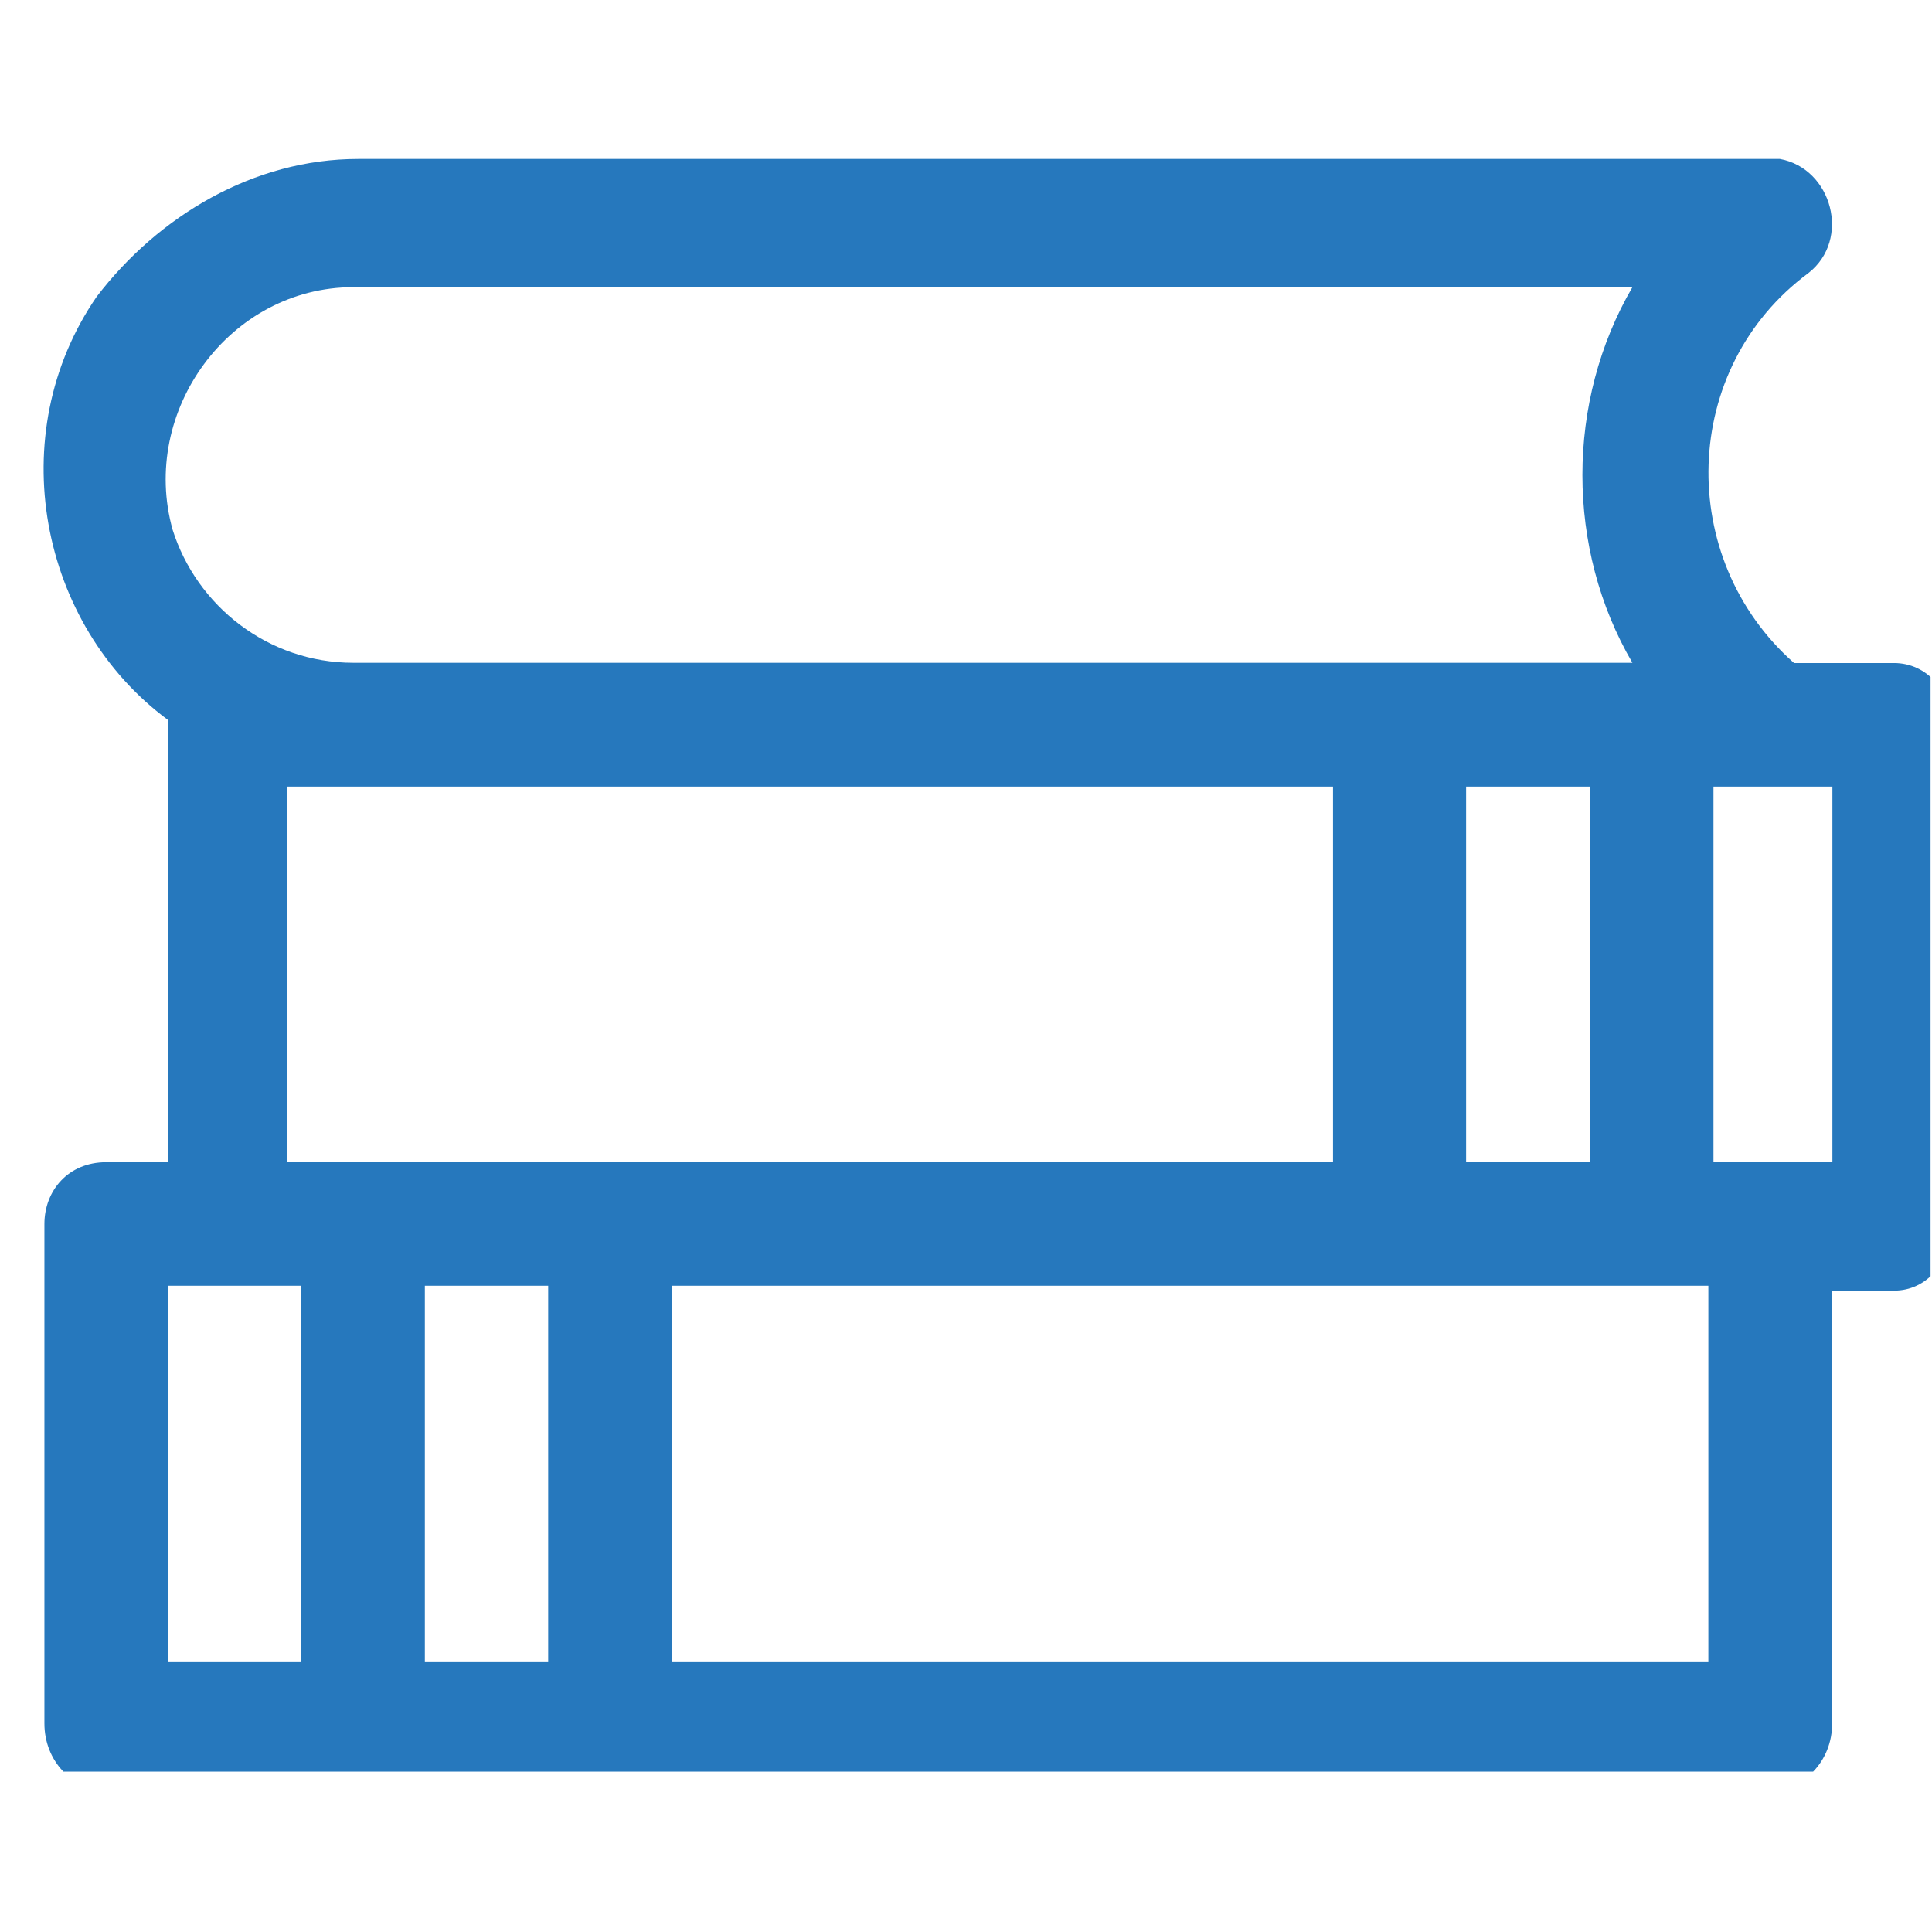 <?xml version="1.0" encoding="UTF-8"?>
<svg xmlns="http://www.w3.org/2000/svg" xmlns:xlink="http://www.w3.org/1999/xlink" width="900" zoomAndPan="magnify" viewBox="0 0 675 675" height="900" preserveAspectRatio="xMidYMid meet" version="1.0">
  <defs>
    <clipPath id="c848a28a83">
      <path d="M 15 55.07 L 674.5 55.07 L 674.5 618.984 L 15 618.984 Z M 15 55.07 " clip-rule="nonzero"></path>
    </clipPath>
  </defs>
  <g clip-path="url(#c848a28a83)">
    <path fill="#2678bd" d="M 570.328 100.336 C 547.039 140.27 547.039 191.719 570.328 231.566 L 123.441 231.566 C 93.578 231.566 68.668 211.602 60.305 185.062 C 48.703 143.594 80.27 100.336 123.441 100.336 Z M 465.73 274.824 L 465.73 406.055 L 100.234 406.055 L 100.234 274.824 Z M 555.484 274.824 L 555.484 406.055 L 512.227 406.055 L 512.227 274.824 Z M 640.203 274.824 L 640.203 406.055 L 598.652 406.055 L 598.652 274.824 Z M 105.184 449.23 L 105.184 580.461 L 58.684 580.461 L 58.684 449.23 Z M 191.523 449.23 L 191.523 580.461 L 148.438 580.461 L 148.438 449.23 Z M 596.863 449.23 L 596.863 580.461 L 234.777 580.461 L 234.777 449.23 Z M 125.148 55.539 C 88.633 55.539 55.359 75.422 33.773 103.664 C 0.586 151.871 13.809 218.34 58.684 251.531 L 58.684 406.055 L 37.102 406.055 C 23.789 406.055 15.516 416.039 15.516 427.645 L 15.516 602.133 C 15.516 615.445 25.496 625.43 37.102 625.43 L 618.531 625.43 C 630.137 625.43 640.117 615.445 640.117 602.133 L 640.117 450.938 L 661.703 450.938 C 673.305 450.938 681.668 440.953 681.668 427.645 L 681.668 253.238 C 681.668 241.551 673.305 231.652 661.703 231.652 L 626.809 231.652 C 585.344 195.047 586.965 128.578 631.844 95.387 C 646.773 83.695 640.117 58.867 621.859 55.539 Z M 125.148 55.539 " fill-opacity="1" fill-rule="nonzero"></path>
  </g>
</svg>
